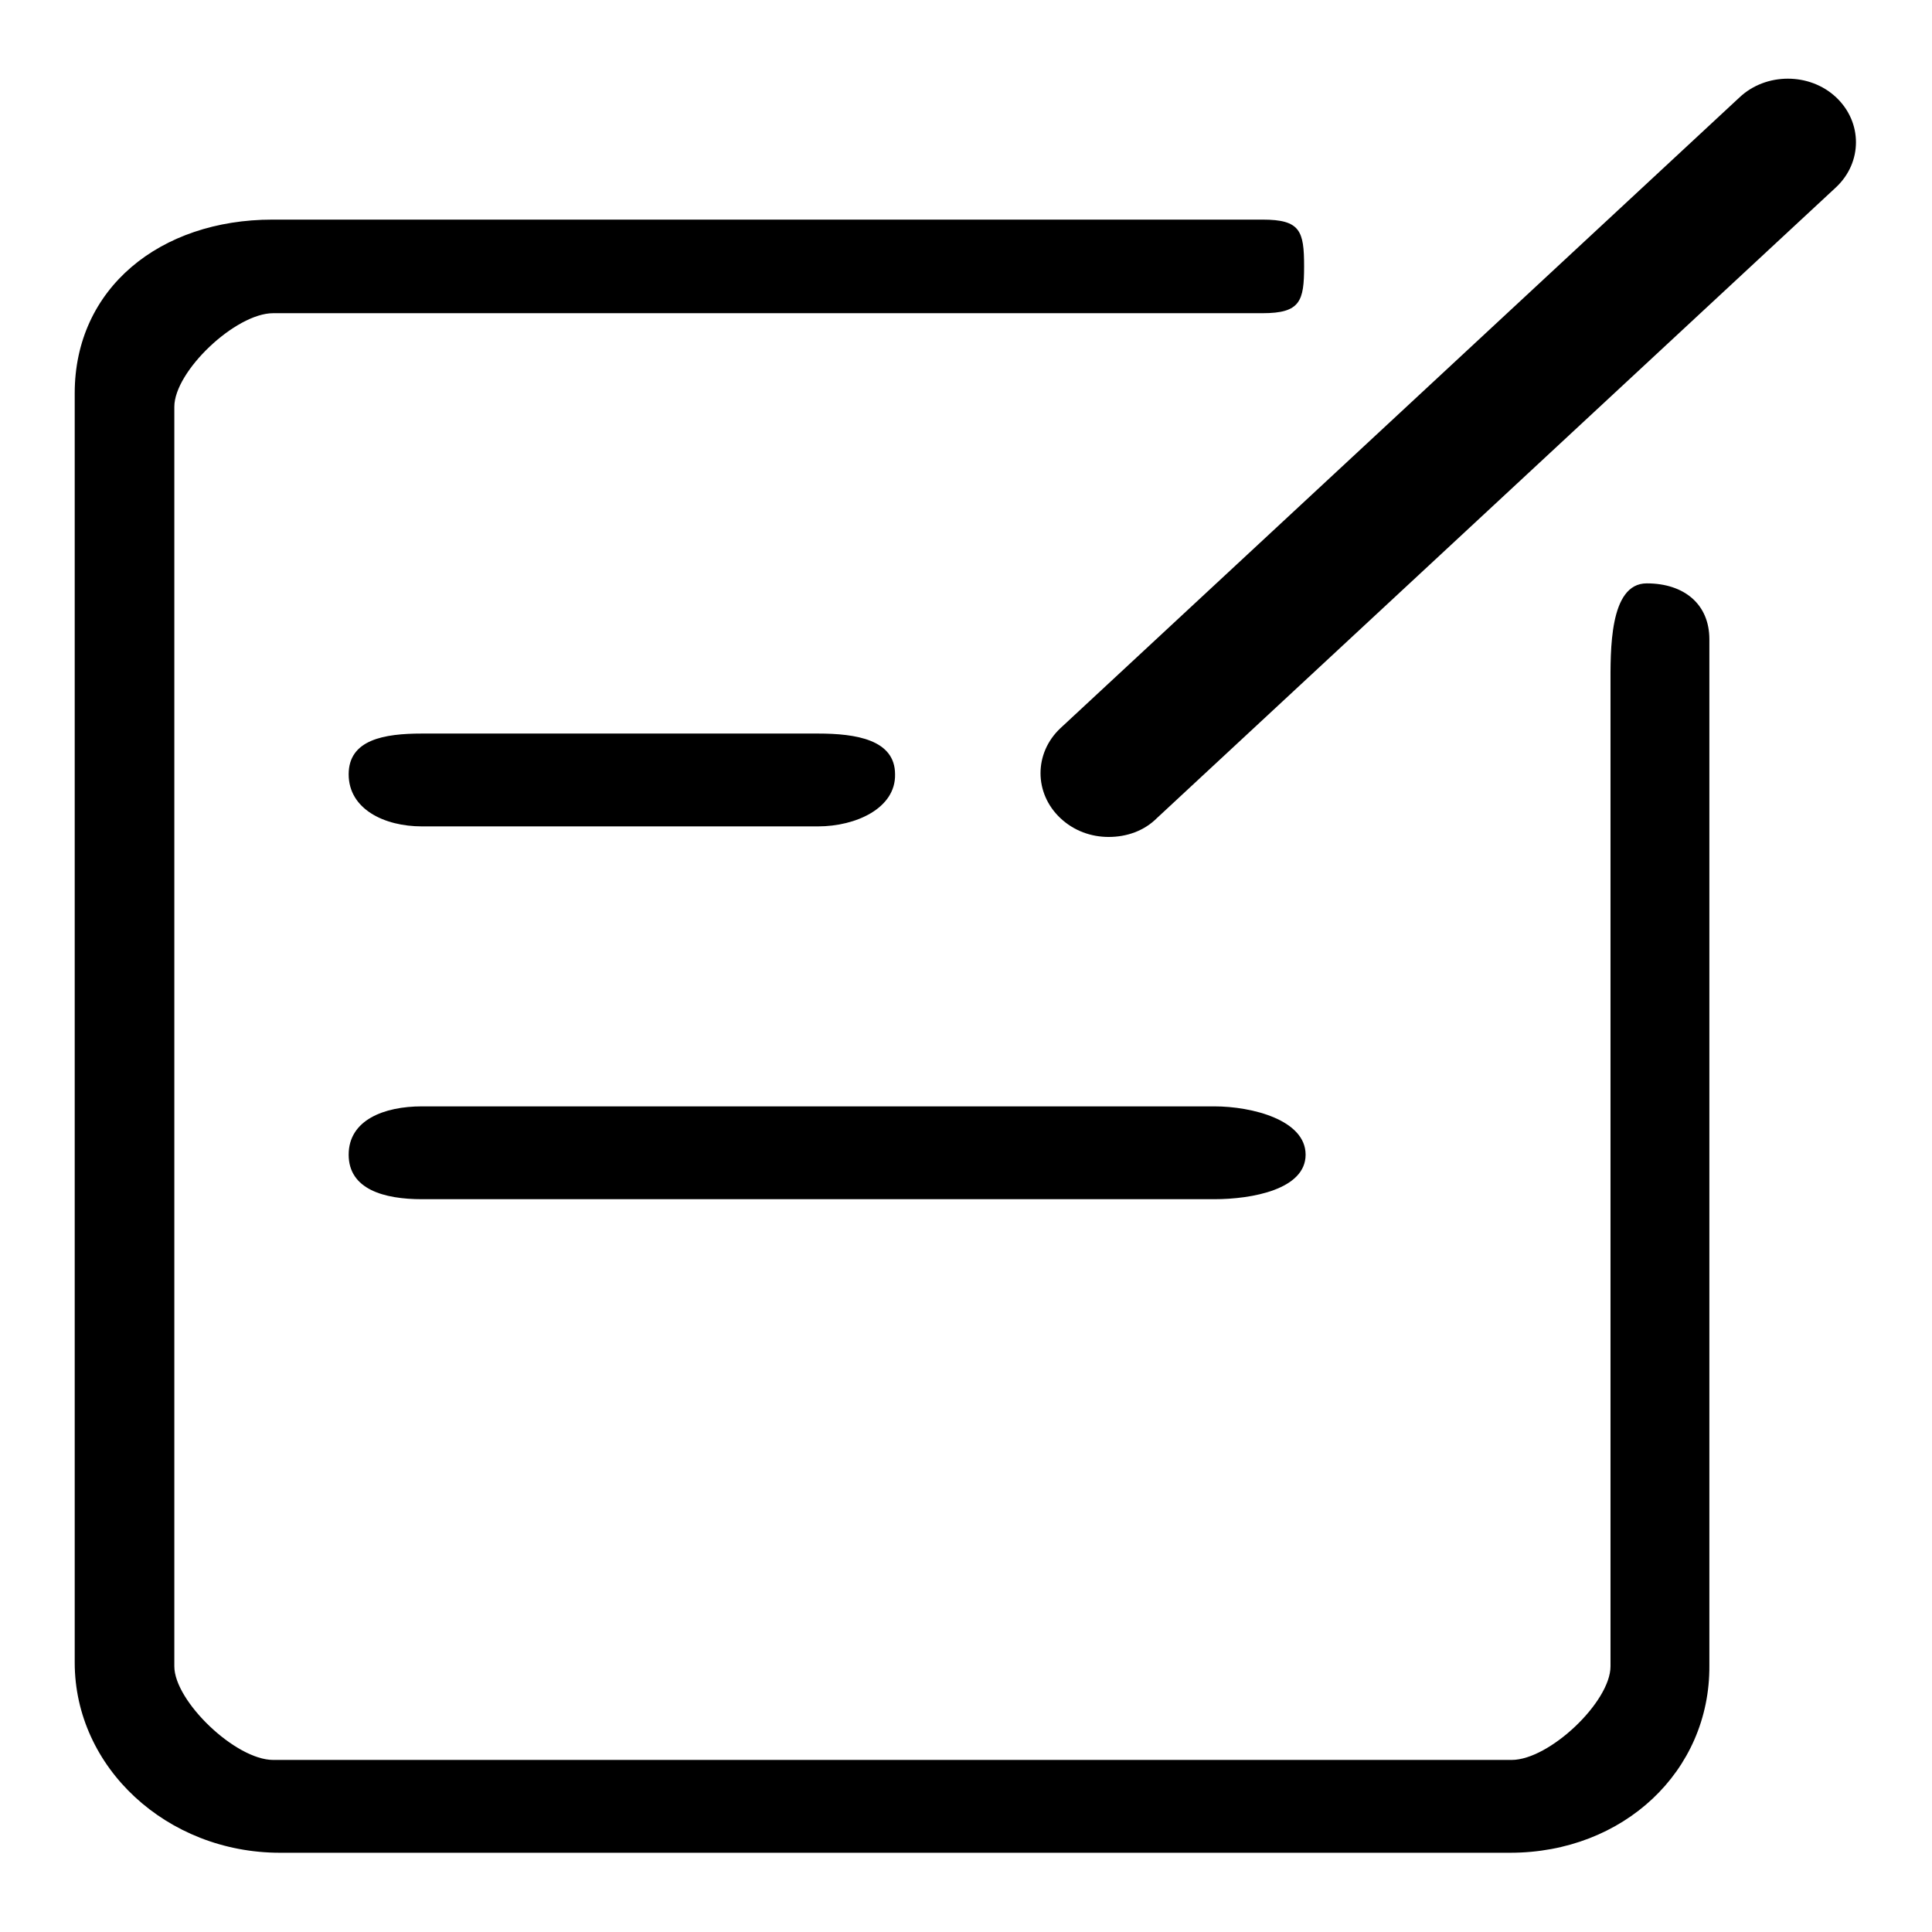 <?xml version="1.0" encoding="utf-8"?>
<!-- Svg Vector Icons : http://www.onlinewebfonts.com/icon -->
<!DOCTYPE svg PUBLIC "-//W3C//DTD SVG 1.1//EN" "http://www.w3.org/Graphics/SVG/1.1/DTD/svg11.dtd">
<svg version="1.1" xmlns="http://www.w3.org/2000/svg" xmlns:xlink="http://www.w3.org/1999/xlink" x="0px" y="0px" viewBox="0 0 256 256" enable-background="new 0 0 256 256" xml:space="preserve">
<g><g><path fill="#000000" d="M200.1,245.5h-163c-15,0-27.2-11.3-27.2-25.2V52.1c0-13.9,11.3-23,26.2-23h131.2c5,0,5.5,1.5,5.5,6.2c0,4.6-0.5,6.2-5.5,6.2H36.2c-5,0-13.1,7.7-13.1,12.4v166.9c0,4.6,8.1,12.4,13.1,12.4h164.1c5,0,13.1-7.7,13.1-12.4V90.9c0-4.6-0.2-13.6,4.8-13.6c5,0,8.3,2.8,8.3,7.4v136C226.6,234.7,215.1,245.5,200.1,245.5L200.1,245.5L200.1,245.5z M146.9,110.9c-2.3,0-4.6-0.8-6.4-2.5c-3.5-3.3-3.5-8.6,0-11.9l90-83.6c3.5-3.3,9.3-3.3,12.8,0c3.5,3.3,3.5,8.6,0,11.9l-90,83.6C151.6,110.1,149.3,110.9,146.9,110.9L146.9,110.9L146.9,110.9z M108.4,109.5H55.9c-5,0-9.7-2.3-9.7-6.9c0-4.6,4.7-5.4,9.7-5.4h52.5c5,0,10.2,0.8,10.2,5.4C118.7,107.1,113.4,109.5,108.4,109.5L108.4,109.5L108.4,109.5z M160.9,158.9h-105c-5,0-9.7-1.3-9.7-5.9s4.7-6.4,9.7-6.4h105c5,0,12.1,1.8,12.1,6.4C173,157.6,165.9,158.9,160.9,158.9L160.9,158.9L160.9,158.9z"/></g></g>
</svg>